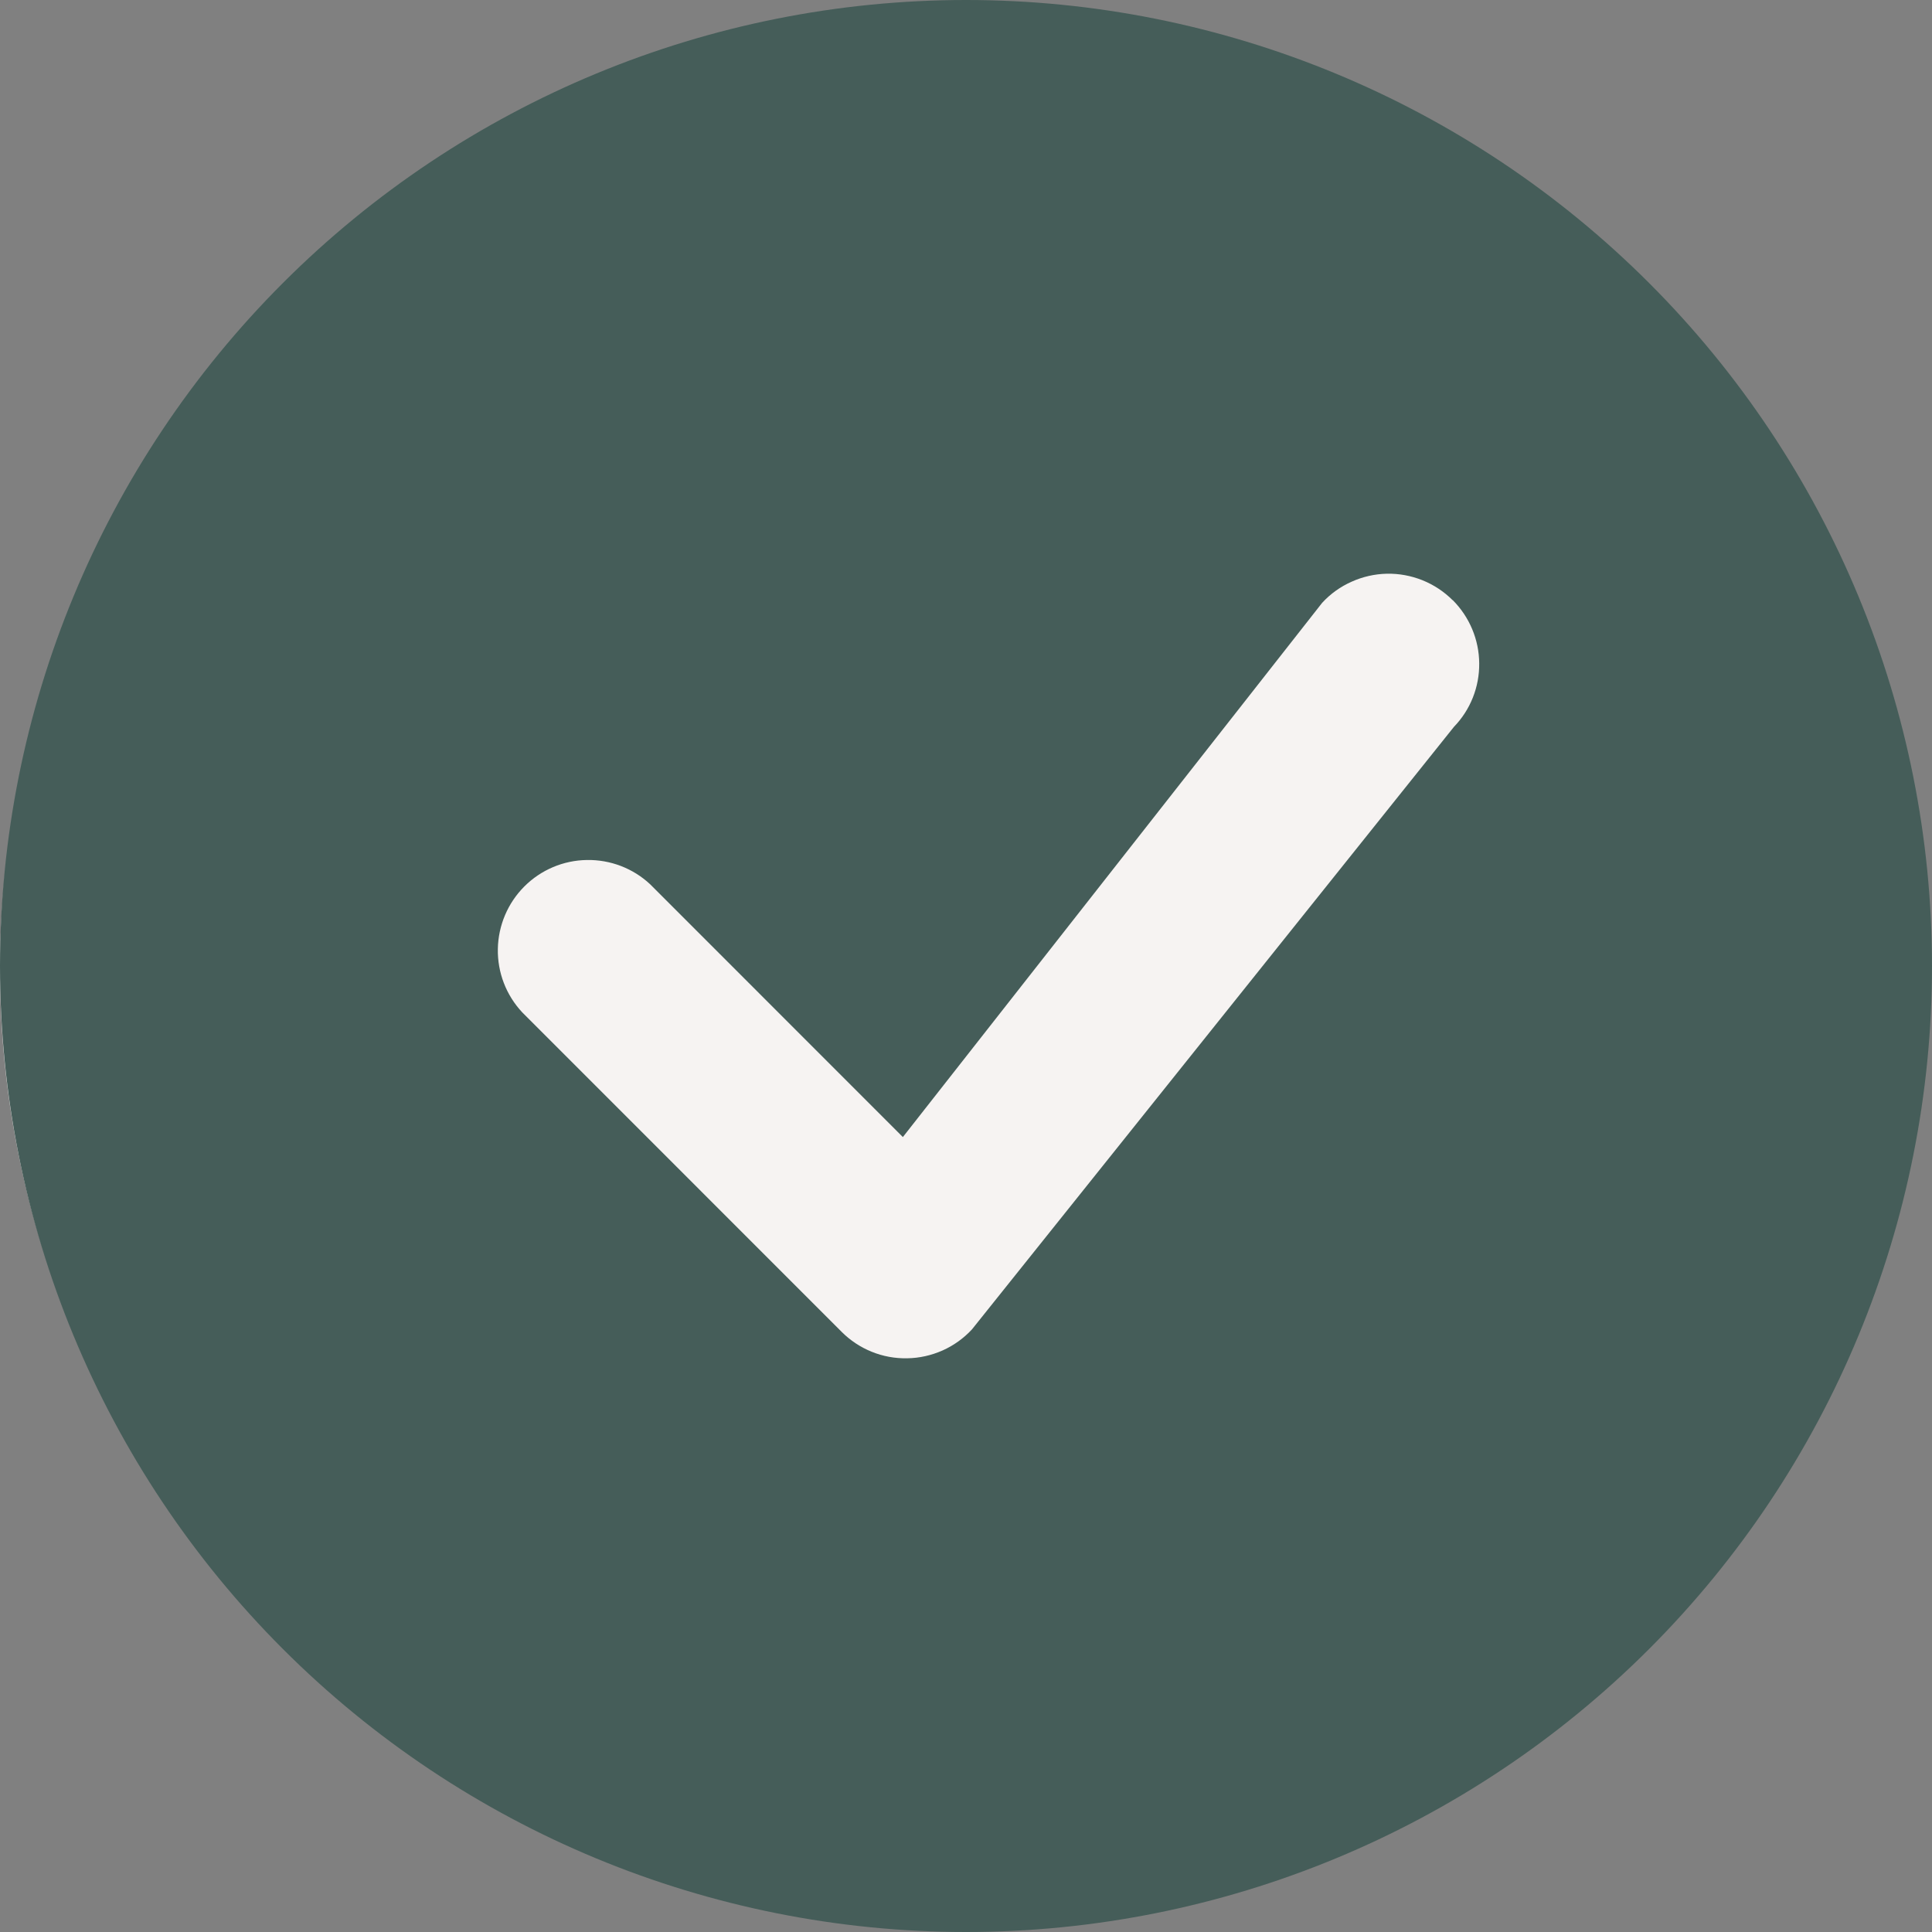 <svg width="22" height="22" viewBox="0 0 22 22" fill="none" xmlns="http://www.w3.org/2000/svg">
<rect x="0" y="0" width="22" height="22" fill="#808080" stroke="none"/>
<ellipse cx="10.5" cy="11.04" rx="10.5" ry="10.552" fill="#F6F3F2"/>
<g clip-path="url(#clip0_260_391)">
<path d="M22 11C22 13.917 20.841 16.715 18.778 18.778C16.715 20.841 13.917 22 11 22C8.083 22 5.285 20.841 3.222 18.778C1.159 16.715 0 13.917 0 11C0 8.083 1.159 5.285 3.222 3.222C5.285 1.159 8.083 0 11 0C13.917 0 16.715 1.159 18.778 3.222C20.841 5.285 22 8.083 22 11ZM16.541 6.834C16.443 6.736 16.326 6.659 16.197 6.607C16.069 6.556 15.931 6.53 15.792 6.533C15.654 6.536 15.517 6.567 15.391 6.624C15.264 6.68 15.15 6.762 15.056 6.864L10.281 12.948L7.403 10.069C7.208 9.887 6.949 9.788 6.682 9.793C6.415 9.797 6.16 9.905 5.971 10.094C5.782 10.283 5.674 10.538 5.669 10.805C5.664 11.073 5.763 11.331 5.946 11.527L9.584 15.166C9.682 15.264 9.798 15.341 9.927 15.393C10.055 15.445 10.193 15.47 10.331 15.467C10.47 15.465 10.606 15.434 10.733 15.378C10.859 15.322 10.973 15.24 11.067 15.139L16.556 8.277C16.744 8.083 16.847 7.823 16.844 7.553C16.842 7.283 16.733 7.025 16.543 6.834H16.541Z" fill="#455D59"/>
</g>
<defs>
<clipPath id="clip0_260_391">
<rect width="22" height="22" fill="white"/>
</clipPath>
</defs>
</svg>

